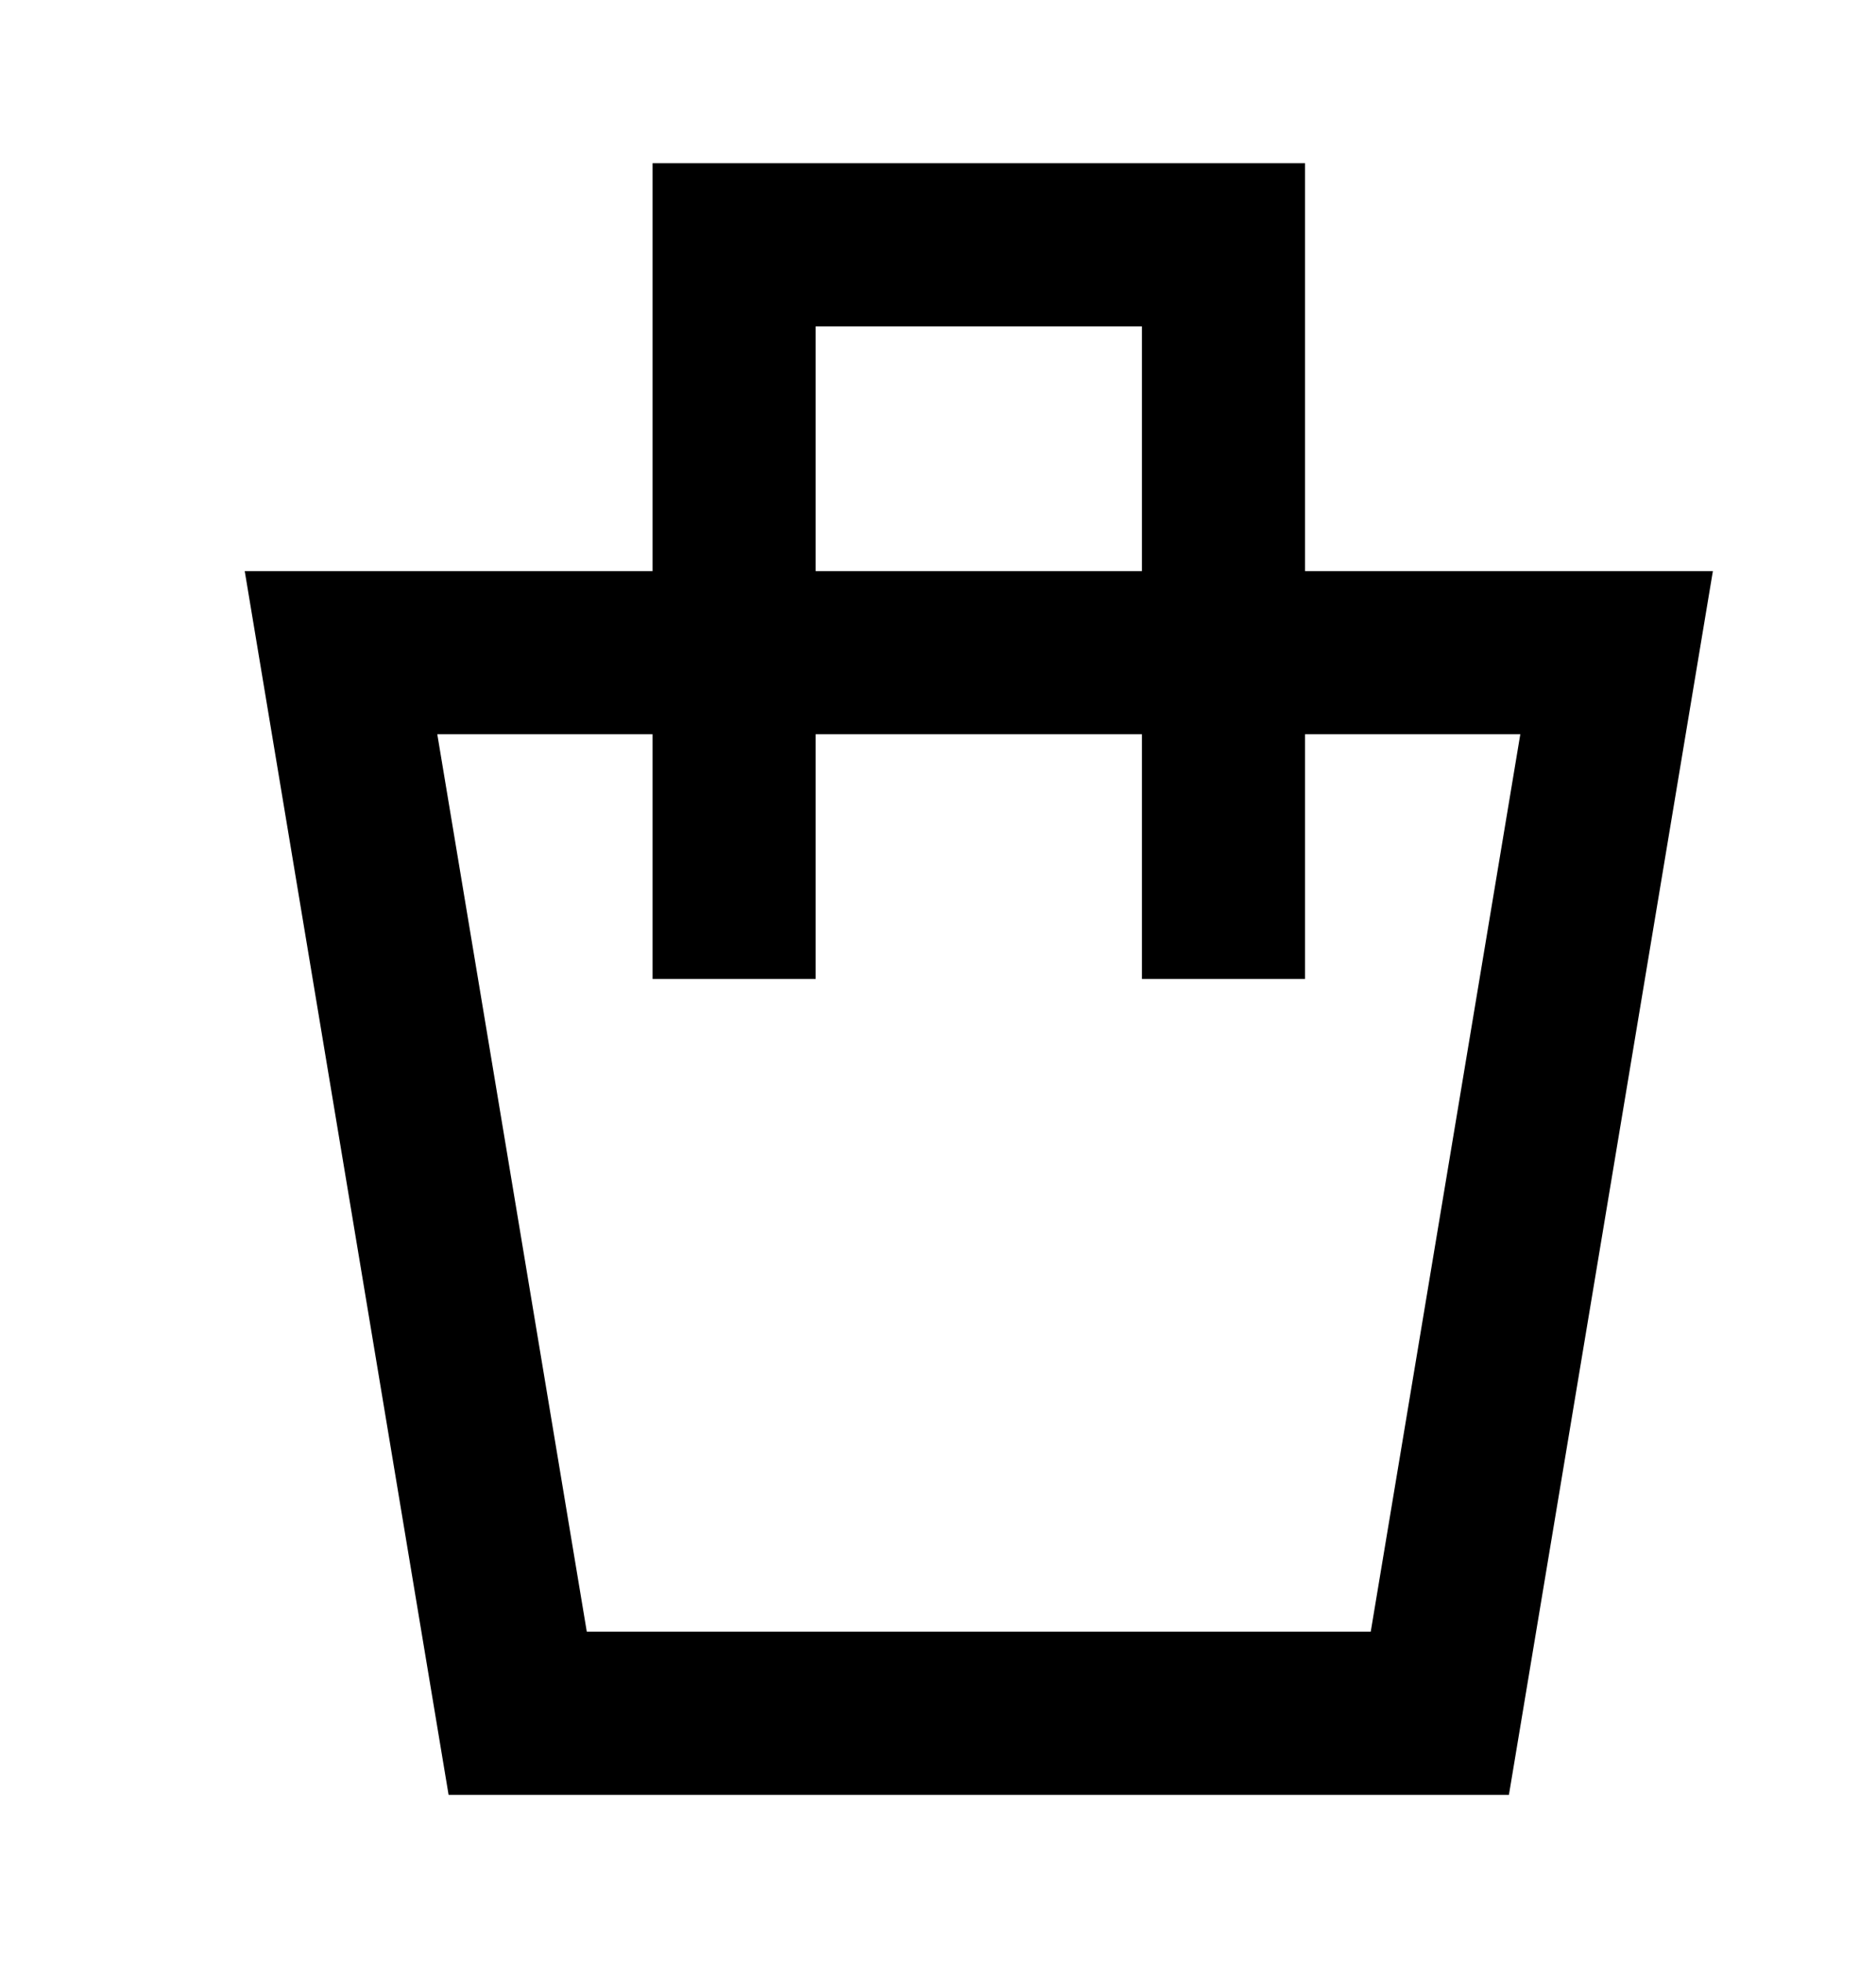 <svg width="22" height="23" viewBox="0 0 22 23" fill="none" xmlns="http://www.w3.org/2000/svg">
<path d="M6.071 20.087L3.999 7.652H18.958L16.885 20.087H6.071Z" stroke="black" stroke-width="1.913"/>
<path d="M8.609 11.478V2.87H14.348V11.478" stroke="black" stroke-width="1.913"/>
</svg>
